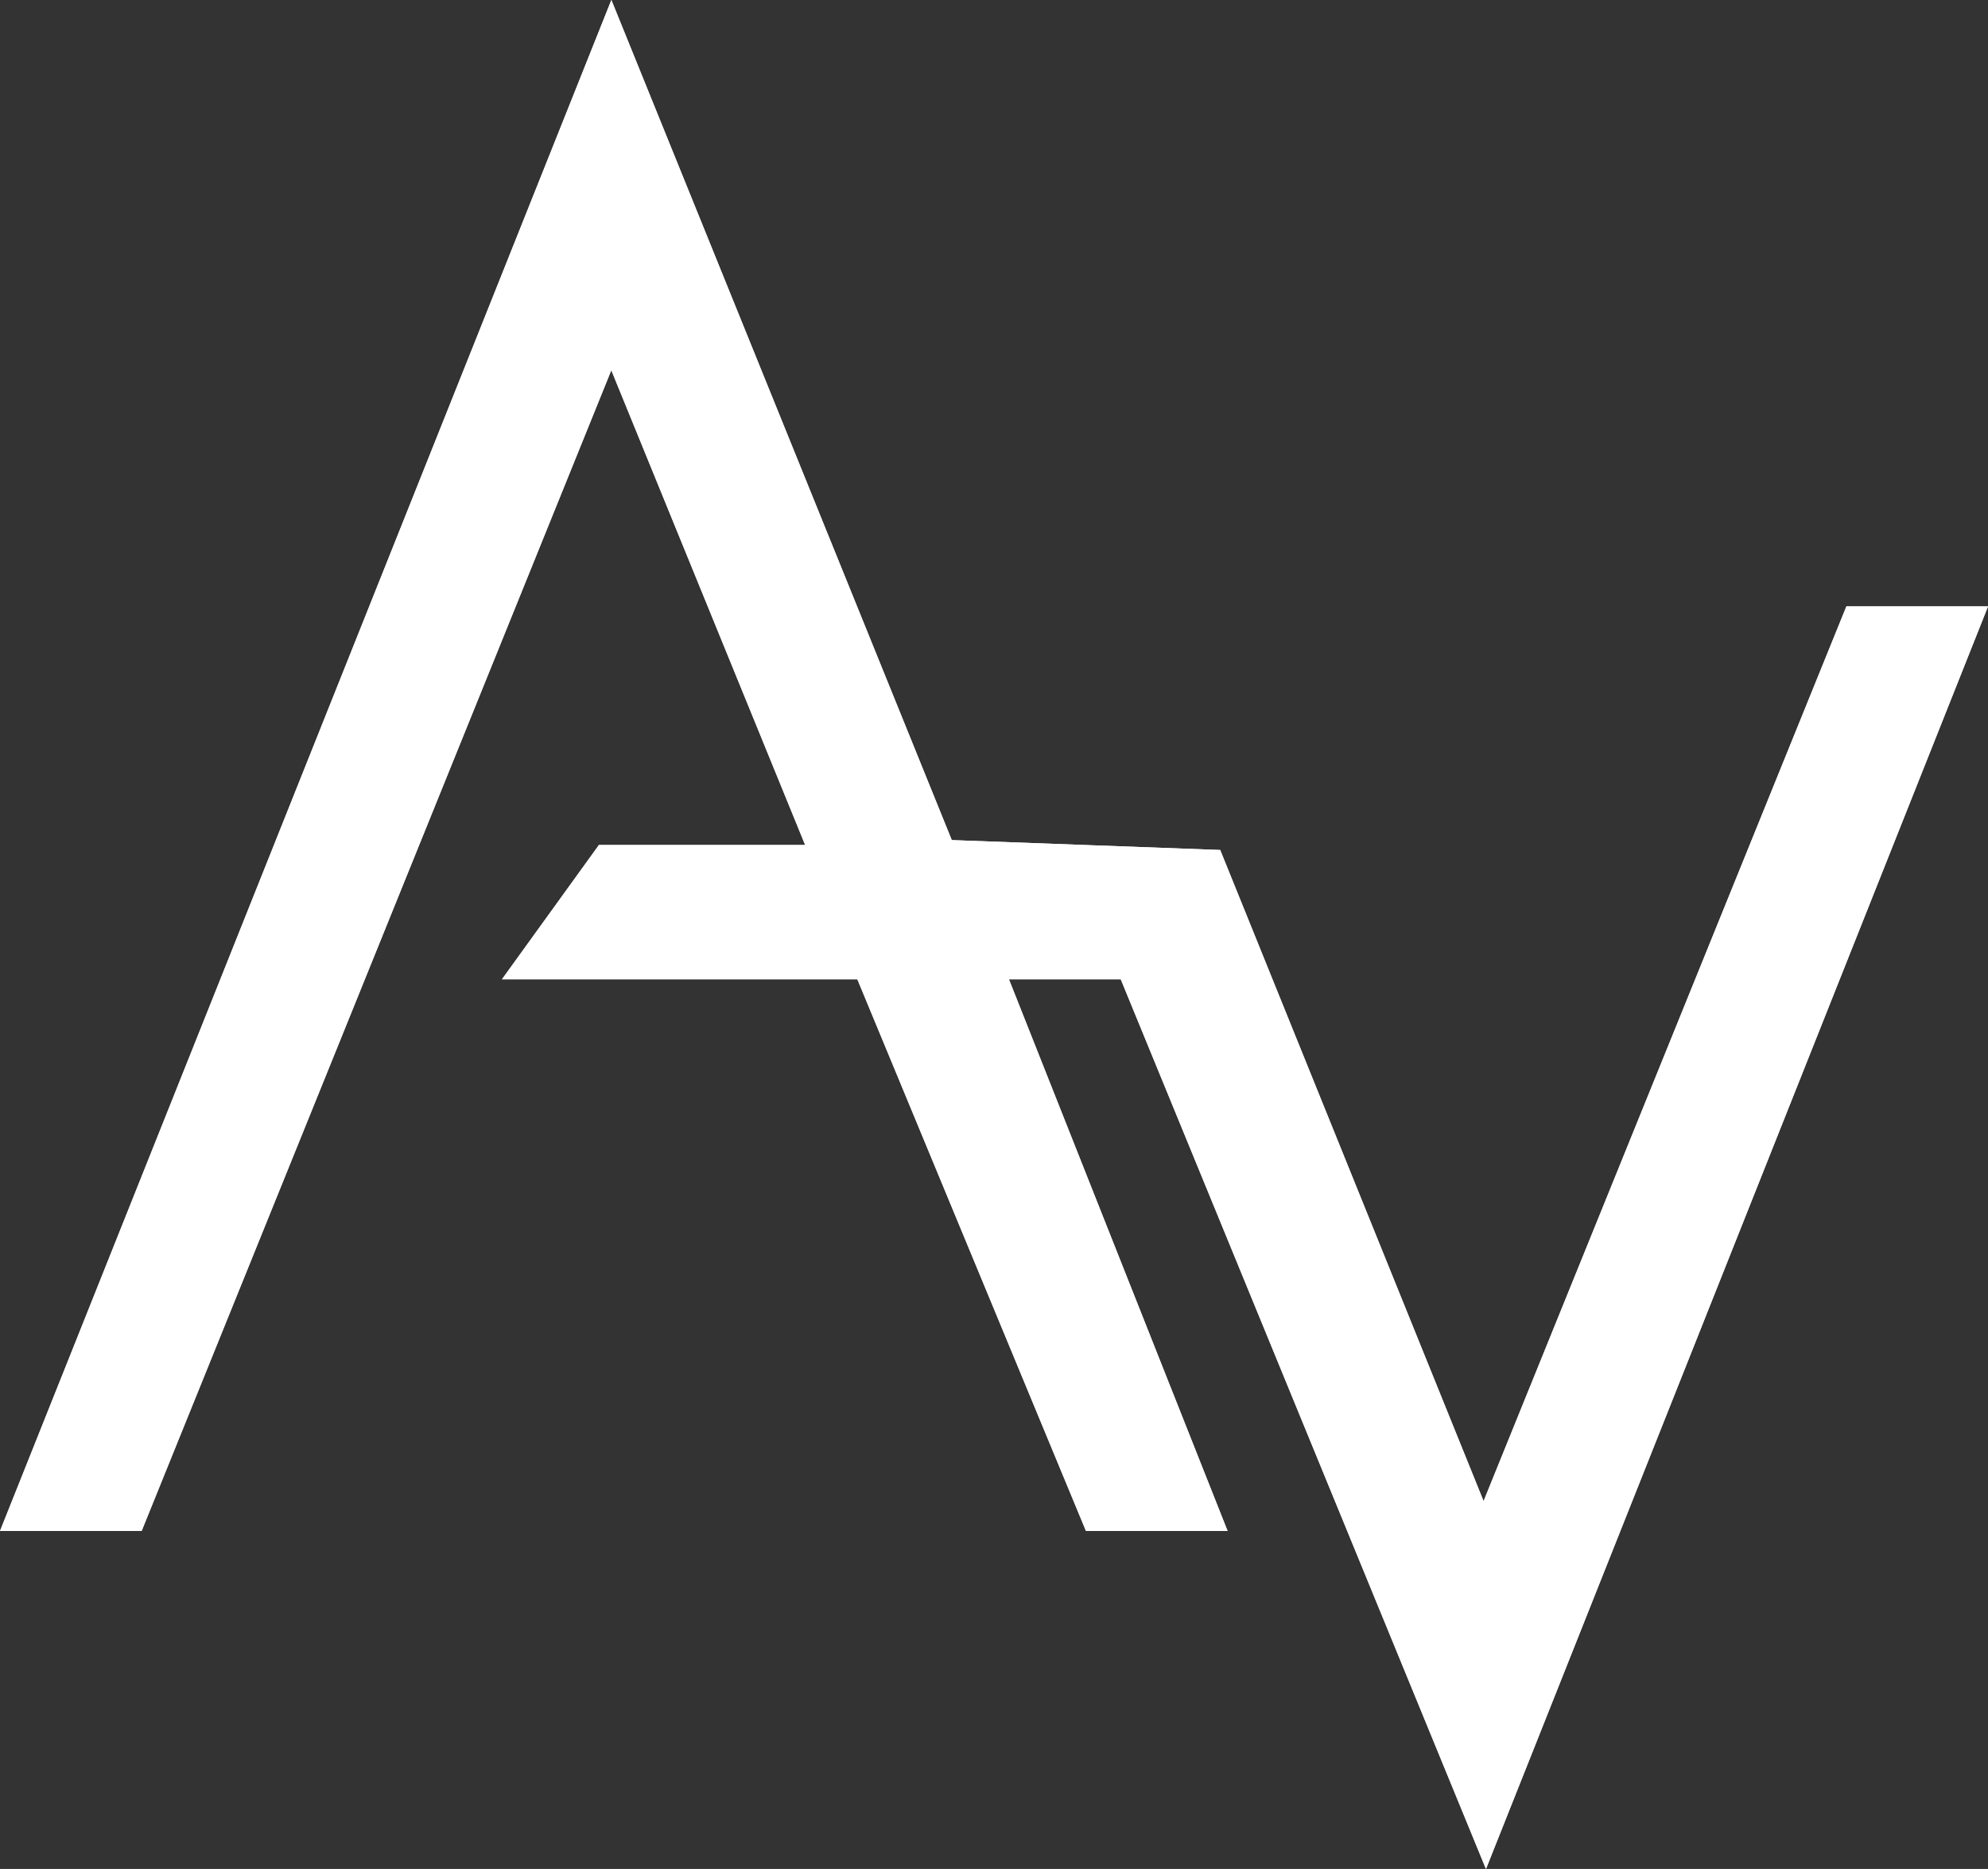 <?xml version="1.0" encoding="UTF-8"?>
<svg xmlns="http://www.w3.org/2000/svg" id="Layer_2" data-name="Layer 2" viewBox="0 0 303.35 285.14">
  <rect x="0" y="0" width="303.35" height="285.14" fill="#333333" stroke="none"/>
  <defs>
    <style>
      .cls-1 {
        fill: #fff;
      }
    </style>
  </defs>
  <g id="Layer_1-2" data-name="Layer 1">
    <g>
      <path class="cls-1" d="M0,233.58h21.61L93.28,56.48l29.58,72.44h-31.47l-14.79,20.48h54.22l34.89,84.18h21.61l-33.37-84.18h17.06l55.73,135.75,76.61-192.63h-21.61l-55.36,136.51-40.19-99.35-40.96-1.51L93.29,0,0,233.58Z"></path>
      <polygon class="cls-1" points="0 233.58 93.29 0 145.23 128.17 186.19 129.68 226.38 229.02 281.74 92.52 303.35 92.52 226.75 285.14 171.02 149.4 153.95 149.4 187.32 233.58 165.71 233.58 130.82 149.4 76.6 149.4 91.39 128.92 122.86 128.92 93.28 56.48 21.61 233.58 0 233.58"></polygon>
    </g>
  </g>
</svg>
